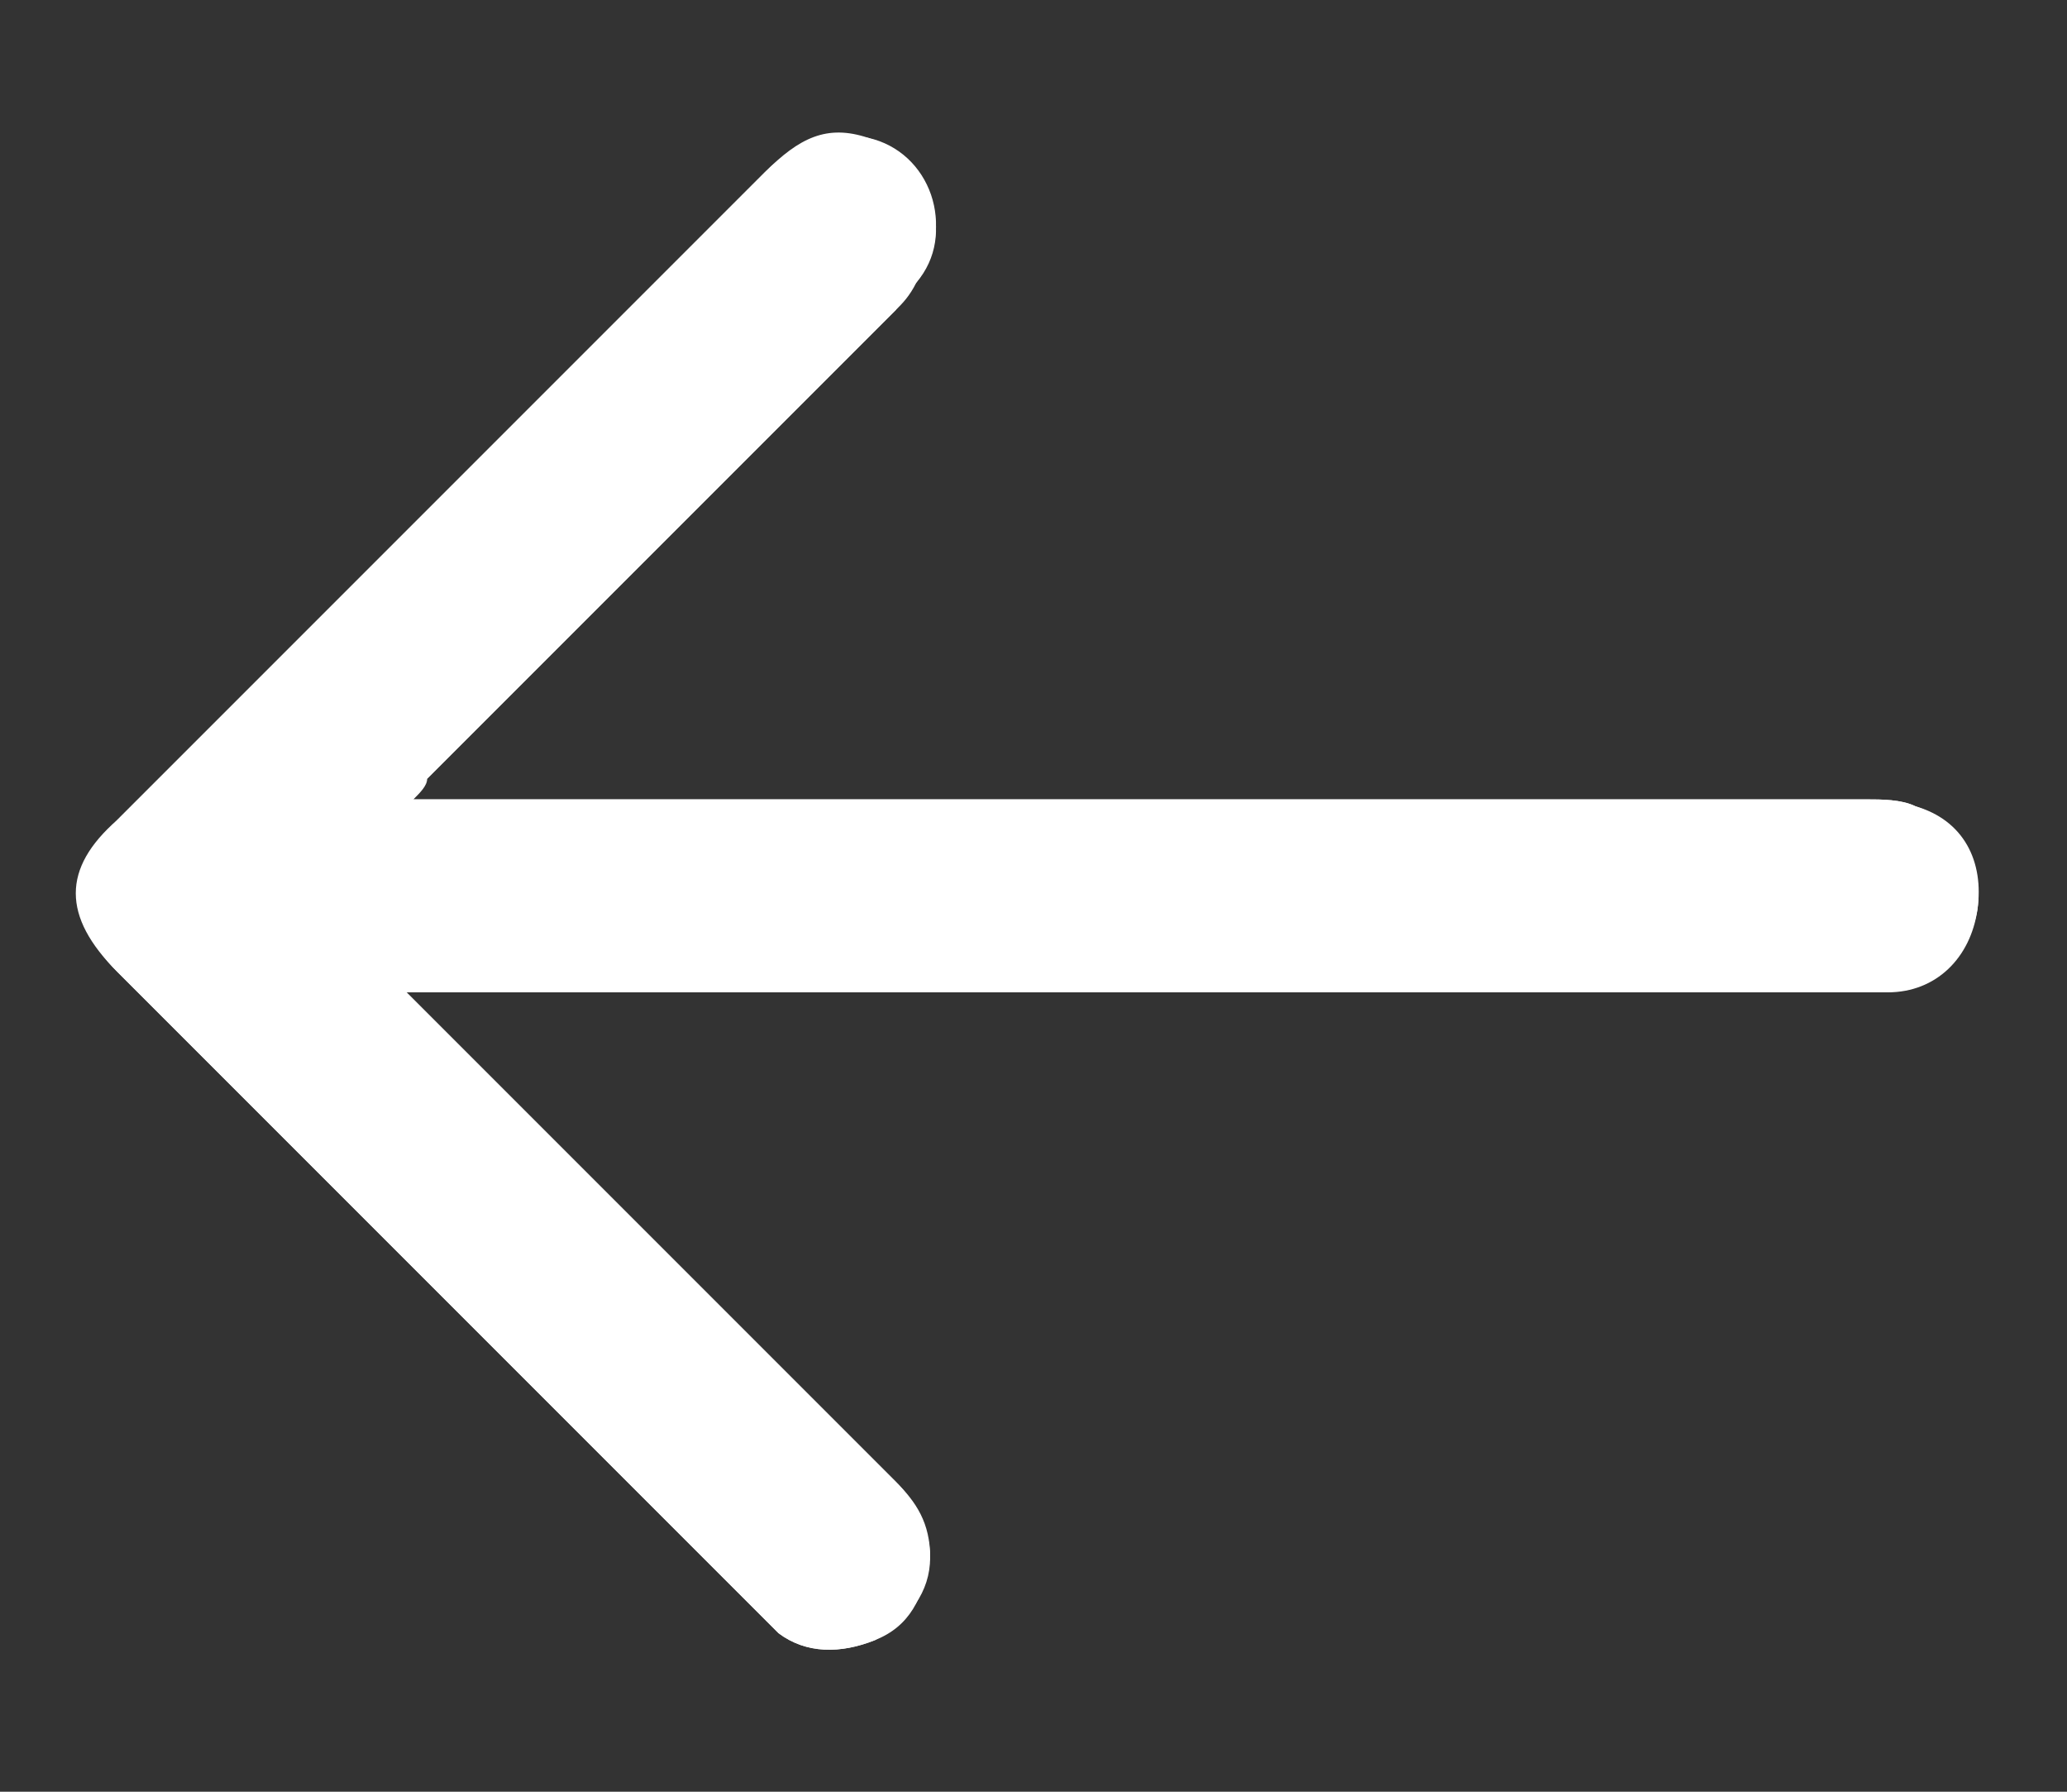 <?xml version="1.0" encoding="utf-8"?>
<!-- Generator: Adobe Illustrator 26.2.1, SVG Export Plug-In . SVG Version: 6.00 Build 0)  -->
<svg version="1.1" id="Capa_1" xmlns="http://www.w3.org/2000/svg" xmlns:xlink="http://www.w3.org/1999/xlink" x="0px" y="0px"
	 viewBox="0 0 30 26" style="enable-background:new 0 0 30 26;" xml:space="preserve">
<rect x="0" y="0" width="30" height="26" fill="#333333" stroke="none"/>
<style type="text/css">
	.st0{fill:#FFFFFF;}
</style>
<g>
	<g>
		<path class="st0" d="M6,11.6C6,11.6,6,11.6,6,11.6c0-0.2,0.1-0.2,0.2-0.3c2.3-2.3,4.5-4.5,6.8-6.8c0.1-0.1,0.2-0.2,0.3-0.4
			c0.6-0.8,0.2-1.9-0.7-2.1c-0.6-0.2-1,0-1.5,0.5c-3.1,3.1-6.3,6.3-9.4,9.4c-0.7,0.7-0.7,1.5,0,2.2c3.1,3.1,6.2,6.2,9.3,9.3
			c0.1,0.1,0.2,0.2,0.3,0.3c0.4,0.3,0.9,0.3,1.4,0.1c0.5-0.2,0.7-0.6,0.8-1.2c0-0.5-0.2-0.8-0.5-1.1c-2.3-2.3-4.6-4.6-6.8-6.8
			c-0.1-0.1-0.2-0.2-0.3-0.3c0.2,0,0.3,0,0.5,0c6.9,0,13.7,0,20.6,0c0.1,0,0.3,0,0.4,0c0.7,0,1.2-0.5,1.3-1.2
			c0.1-0.7-0.3-1.3-0.9-1.5c-0.2-0.1-0.5-0.1-0.7-0.1c-6.9,0-13.8,0-20.7,0C6.3,11.6,6.2,11.6,6,11.6z"/>
		<path class="st0" d="M6,11.6c0.1,0,0.2,0,0.4,0c6.9,0,13.8,0,20.7,0c0.2,0,0.5,0,0.7,0.1c0.7,0.2,1,0.8,0.9,1.5
			c-0.1,0.6-0.6,1.1-1.3,1.2c-0.1,0-0.3,0-0.4,0c-6.9,0-13.7,0-20.6,0c-0.1,0-0.3,0-0.5,0c0.1,0.1,0.2,0.2,0.3,0.3
			c2.3,2.3,4.6,4.6,6.8,6.8c0.3,0.3,0.5,0.7,0.5,1.1c0,0.5-0.3,0.9-0.8,1.2c-0.5,0.2-1,0.2-1.4-0.1c-0.1-0.1-0.2-0.2-0.3-0.3
			c-3.1-3.1-6.2-6.2-9.3-9.3c-0.8-0.8-0.8-1.5,0-2.2c3.1-3.1,6.3-6.3,9.4-9.4c0.4-0.4,0.9-0.6,1.5-0.5c0.9,0.3,1.3,1.4,0.7,2.1
			c-0.1,0.1-0.2,0.2-0.3,0.4c-2.3,2.3-4.5,4.5-6.8,6.8C6.2,11.4,6.1,11.5,6,11.6C6,11.6,6,11.6,6,11.6z"/>
	</g>
</g>
</svg>
